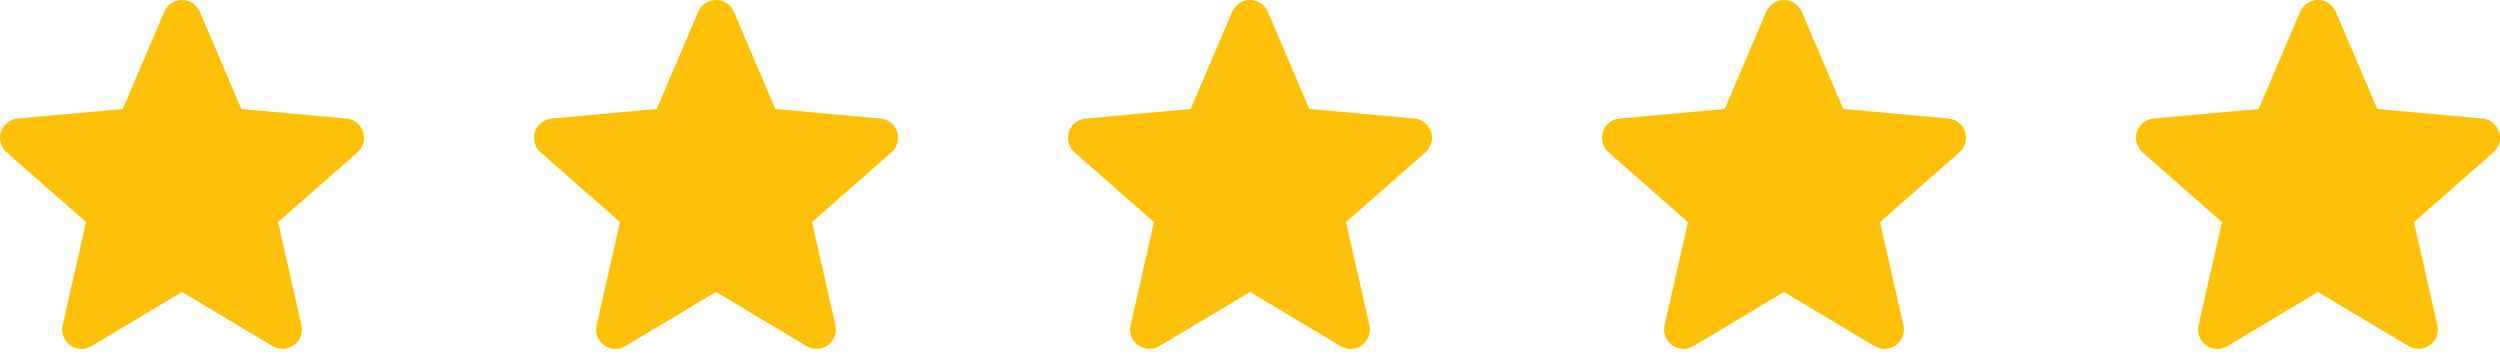 <?xml version="1.0" encoding="UTF-8"?> <svg xmlns="http://www.w3.org/2000/svg" width="103" height="15" viewBox="0 0 103 15" fill="none"> <path d="M14.961 5.432C14.863 5.128 14.593 4.913 14.275 4.884L9.945 4.491L8.233 0.484C8.107 0.19 7.819 0 7.5 0C7.181 0 6.893 0.19 6.767 0.484L5.055 4.491L0.725 4.884C0.407 4.913 0.138 5.128 0.039 5.432C-0.06 5.736 0.032 6.069 0.272 6.279L3.545 9.149L2.58 13.4C2.509 13.712 2.631 14.035 2.89 14.223C3.029 14.324 3.192 14.375 3.357 14.375C3.499 14.375 3.639 14.337 3.766 14.261L7.5 12.029L11.233 14.261C11.506 14.425 11.851 14.41 12.11 14.223C12.369 14.035 12.49 13.712 12.42 13.4L11.455 9.149L14.727 6.28C14.968 6.069 15.06 5.736 14.961 5.432Z" fill="#FFC107"></path> <path d="M36.961 5.432C36.863 5.128 36.593 4.913 36.275 4.884L31.945 4.491L30.233 0.484C30.107 0.19 29.82 0 29.5 0C29.181 0 28.893 0.19 28.767 0.484L27.055 4.491L22.725 4.884C22.407 4.913 22.138 5.128 22.039 5.432C21.941 5.736 22.032 6.069 22.272 6.279L25.545 9.149L24.58 13.4C24.509 13.712 24.631 14.035 24.89 14.223C25.029 14.324 25.192 14.375 25.357 14.375C25.499 14.375 25.639 14.337 25.765 14.261L29.5 12.029L33.233 14.261C33.506 14.425 33.851 14.41 34.109 14.223C34.369 14.035 34.49 13.712 34.42 13.4L33.455 9.149L36.727 6.28C36.968 6.069 37.06 5.736 36.961 5.432Z" fill="#FFC107"></path> <path d="M58.961 5.432C58.863 5.128 58.593 4.913 58.275 4.884L53.945 4.491L52.233 0.484C52.107 0.19 51.819 0 51.5 0C51.181 0 50.893 0.19 50.767 0.484L49.055 4.491L44.725 4.884C44.407 4.913 44.138 5.128 44.039 5.432C43.941 5.736 44.032 6.069 44.272 6.279L47.545 9.149L46.58 13.4C46.509 13.712 46.631 14.035 46.89 14.223C47.029 14.324 47.192 14.375 47.357 14.375C47.499 14.375 47.639 14.337 47.766 14.261L51.5 12.029L55.233 14.261C55.506 14.425 55.851 14.41 56.109 14.223C56.369 14.035 56.49 13.712 56.42 13.4L55.455 9.149L58.727 6.28C58.968 6.069 59.06 5.736 58.961 5.432Z" fill="#FFC107"></path> <path d="M80.961 5.432C80.863 5.128 80.593 4.913 80.275 4.884L75.945 4.491L74.233 0.484C74.107 0.19 73.82 0 73.5 0C73.181 0 72.893 0.19 72.767 0.484L71.055 4.491L66.725 4.884C66.407 4.913 66.138 5.128 66.039 5.432C65.941 5.736 66.032 6.069 66.272 6.279L69.545 9.149L68.58 13.4C68.509 13.712 68.631 14.035 68.89 14.223C69.029 14.324 69.192 14.375 69.357 14.375C69.499 14.375 69.639 14.337 69.766 14.261L73.5 12.029L77.233 14.261C77.506 14.425 77.851 14.41 78.109 14.223C78.369 14.035 78.49 13.712 78.42 13.4L77.455 9.149L80.727 6.28C80.968 6.069 81.06 5.736 80.961 5.432Z" fill="#FFC107"></path> <path d="M102.961 5.432C102.863 5.128 102.593 4.913 102.275 4.884L97.945 4.491L96.233 0.484C96.107 0.19 95.82 0 95.5 0C95.181 0 94.893 0.19 94.767 0.484L93.055 4.491L88.725 4.884C88.407 4.913 88.138 5.128 88.039 5.432C87.941 5.736 88.032 6.069 88.272 6.279L91.545 9.149L90.58 13.4C90.509 13.712 90.631 14.035 90.89 14.223C91.029 14.324 91.192 14.375 91.357 14.375C91.499 14.375 91.639 14.337 91.766 14.261L95.5 12.029L99.233 14.261C99.506 14.425 99.851 14.41 100.11 14.223C100.369 14.035 100.49 13.712 100.42 13.4L99.455 9.149L102.727 6.28C102.968 6.069 103.06 5.736 102.961 5.432Z" fill="#FFC107"></path> </svg> 